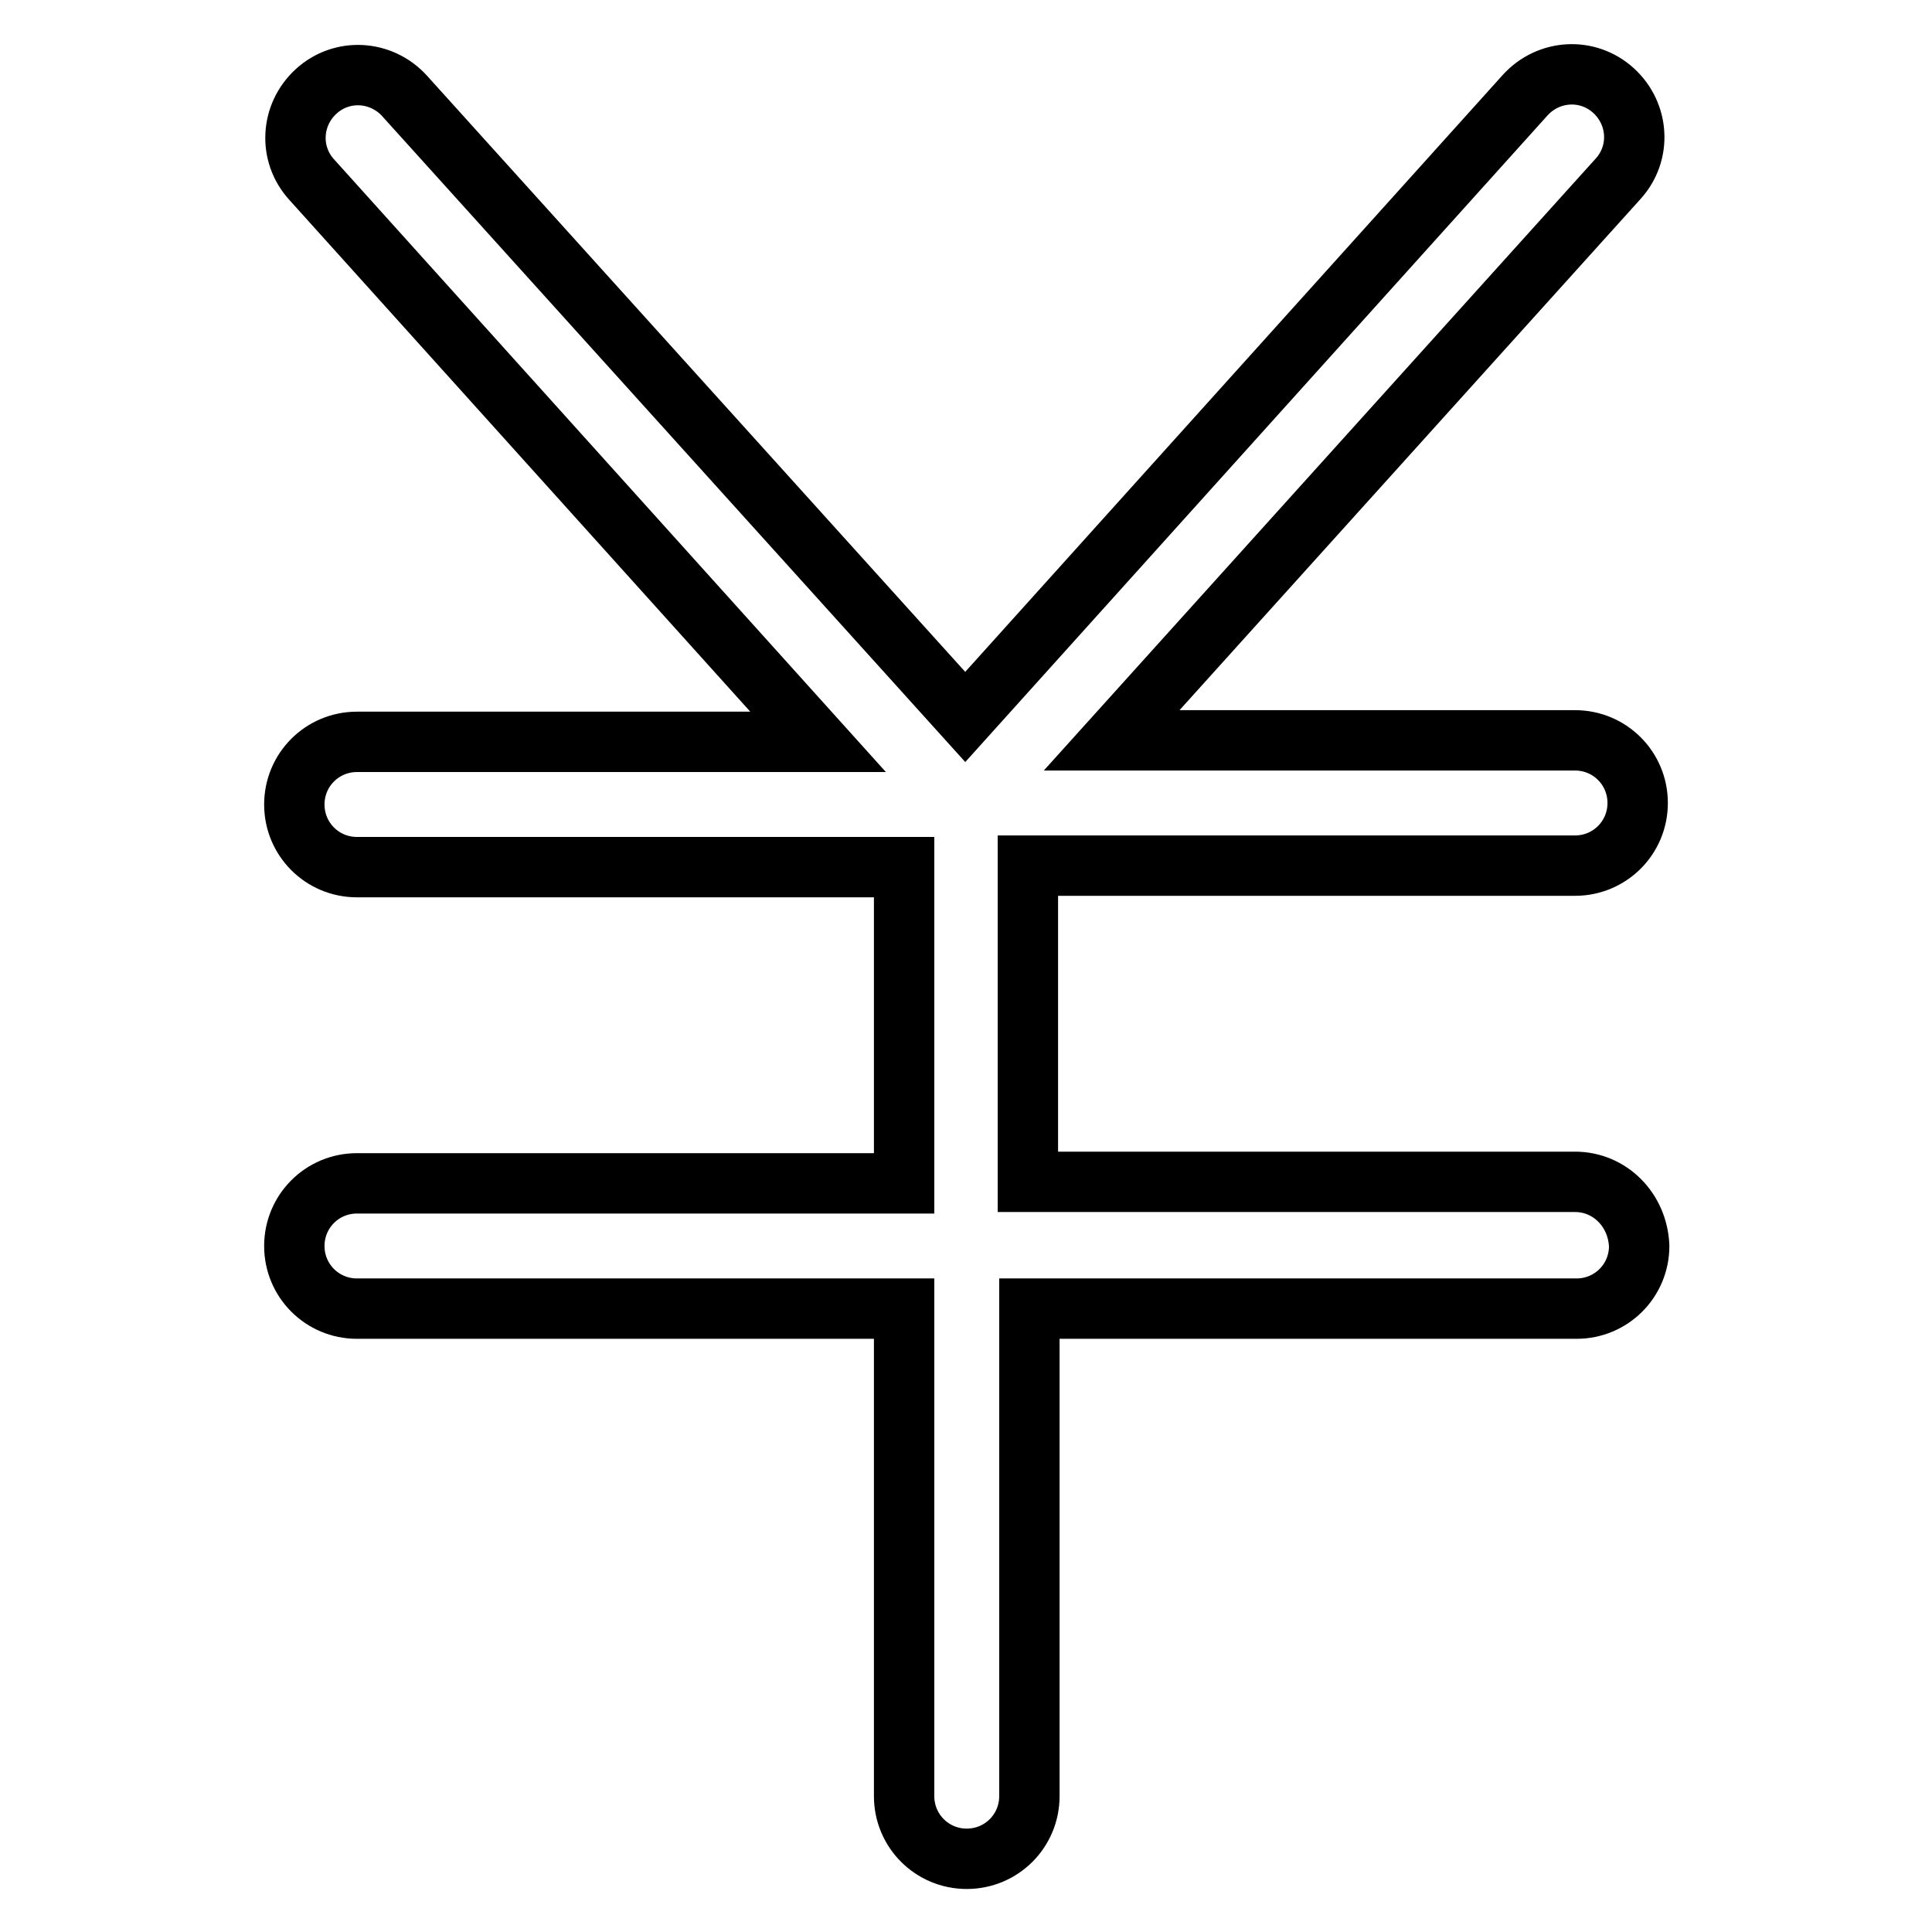 <?xml version="1.0" encoding="utf-8"?>
<!-- Svg Vector Icons : http://www.onlinewebfonts.com/icon -->
<!DOCTYPE svg PUBLIC "-//W3C//DTD SVG 1.1//EN" "http://www.w3.org/Graphics/SVG/1.1/DTD/svg11.dtd">
<svg version="1.1" xmlns="http://www.w3.org/2000/svg" xmlns:xlink="http://www.w3.org/1999/xlink" x="0px" y="0px" viewBox="0 0 256 256" enable-background="new 0 0 256 256" xml:space="preserve">
<g> <path stroke-width="8" fill-opacity="0" stroke="#000000"  d="M208.7,156.6h-72.5v-41.9h72.5c4.6,0,8.3-3.7,8.3-8.3c0-4.6-3.7-8.3-8.3-8.3h-61.4l67.1-74.4 c3.1-3.4,2.8-8.6-0.6-11.7c-3.4-3.1-8.6-2.8-11.7,0.6l-74.2,82.4L53.6,12.7c-3.1-3.4-8.3-3.7-11.7-0.6c-3.4,3.1-3.7,8.3-0.6,11.7 l67.1,74.5H47.3c-4.6,0-8.3,3.7-8.3,8.3c0,4.6,3.7,8.3,8.3,8.3h72.5v41.9H47.3c-4.6,0-8.3,3.7-8.3,8.3c0,4.6,3.7,8.3,8.3,8.3h72.5 v64.6c0,4.6,3.7,8.3,8.3,8.3s8.3-3.7,8.3-8.3v-64.6h72.5c4.6,0,8.3-3.7,8.3-8.3C217,160.3,213.3,156.6,208.7,156.6z"/></g>
</svg>